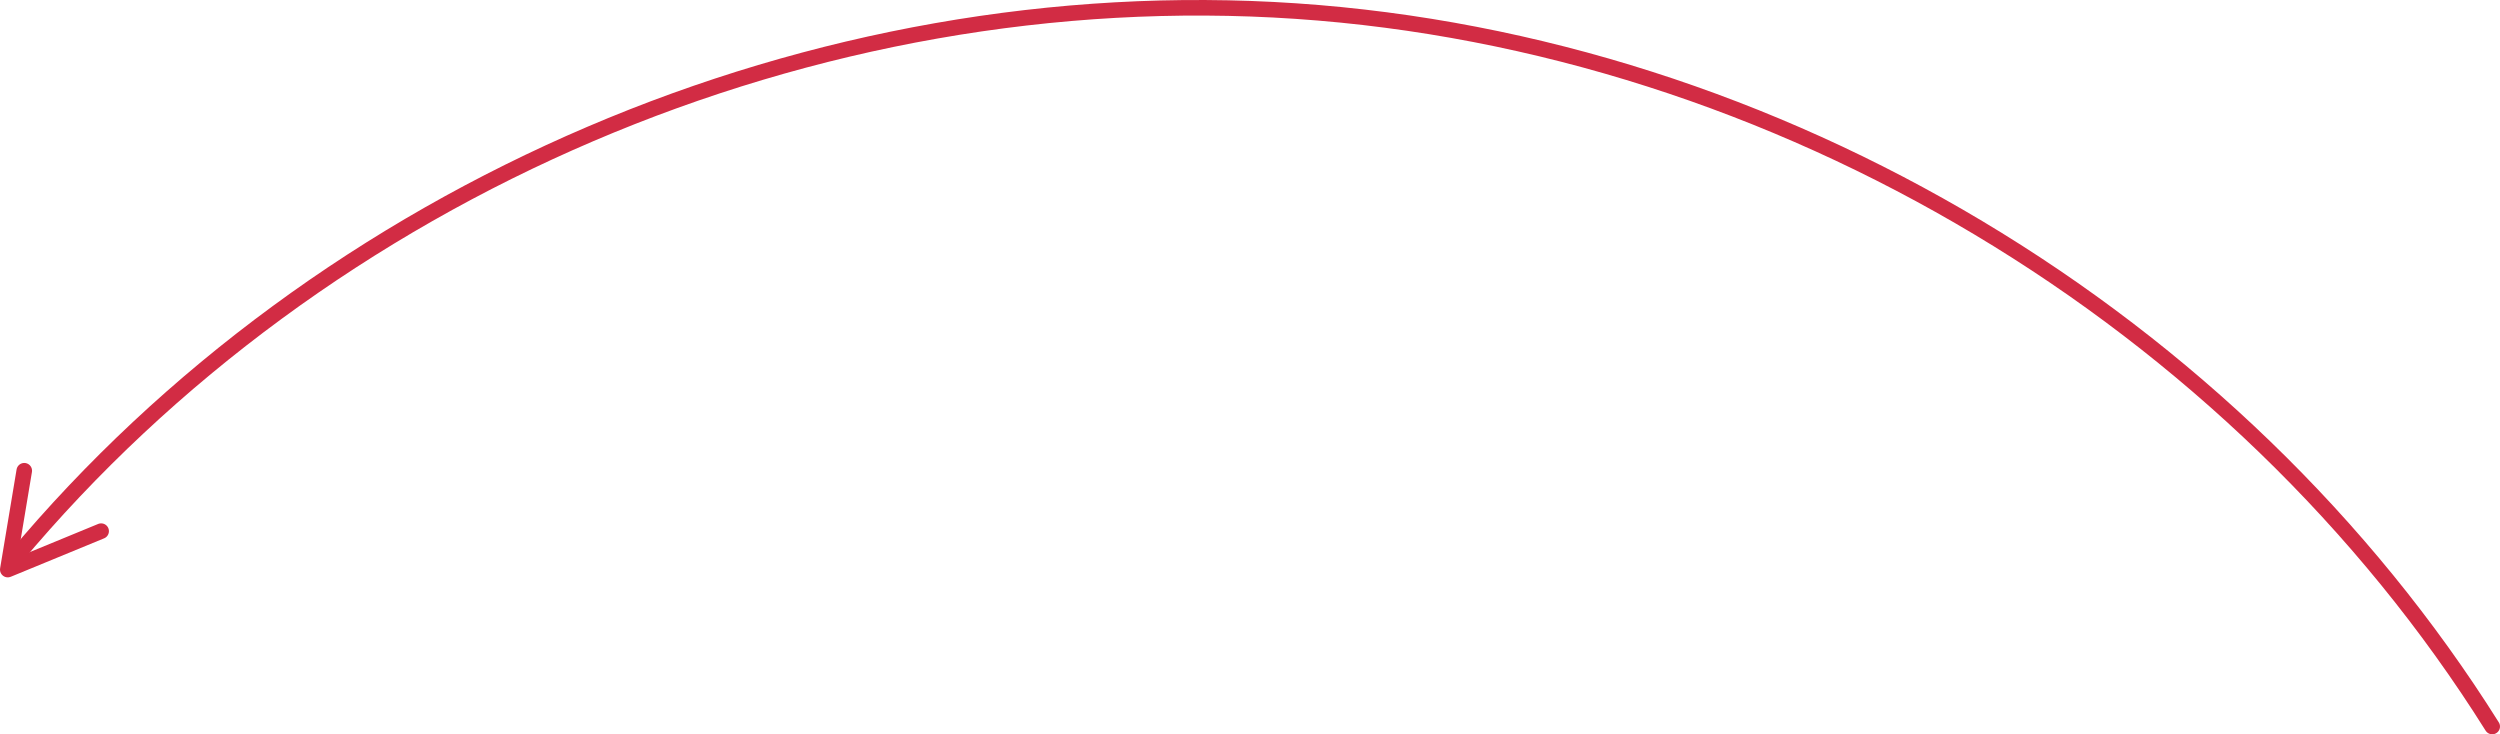 <?xml version="1.0" encoding="UTF-8"?> <!-- Generator: Adobe Illustrator 24.3.0, SVG Export Plug-In . SVG Version: 6.00 Build 0) --> <svg xmlns="http://www.w3.org/2000/svg" xmlns:xlink="http://www.w3.org/1999/xlink" id="Слой_1" x="0px" y="0px" viewBox="0 0 910.479 267.421" style="enable-background:new 0 0 910.479 267.421;" xml:space="preserve"> <style type="text/css"> .st0{fill:none;stroke:#D22C44;stroke-width:5.669;stroke-linecap:round;stroke-linejoin:round;stroke-miterlimit:10;} </style> <path class="st0" d="M5.163,203.532C117.713,68.681,296.717-7.819,471.965,4.037 S814.282,115.805,907.644,264.587"></path> <polyline class="st0" points="36.835,193.438 2.835,207.438 8.835,171.438 "></polyline> </svg> 